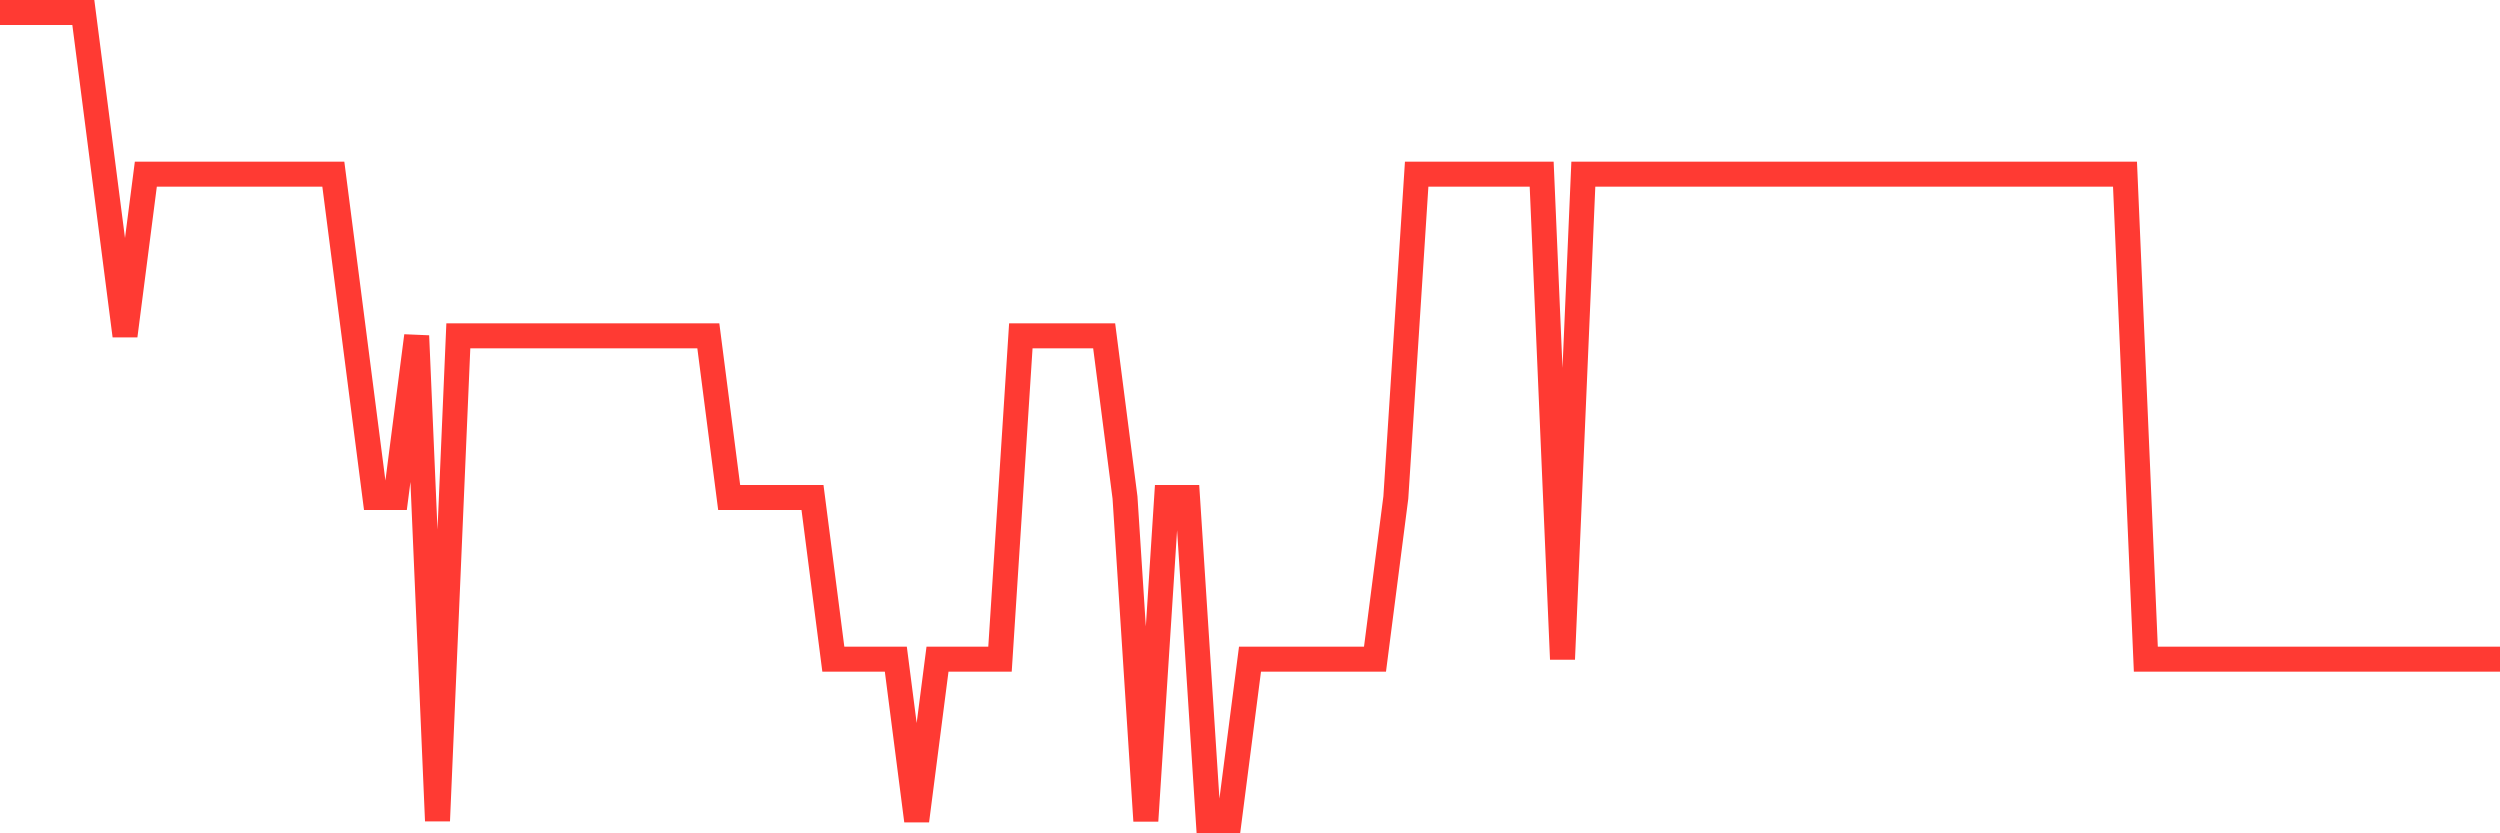 <svg
  xmlns="http://www.w3.org/2000/svg"
  xmlns:xlink="http://www.w3.org/1999/xlink"
  width="120"
  height="40"
  viewBox="0 0 120 40"
  preserveAspectRatio="none"
>
  <polyline
    points="0,0.6 1,0.6 2,0.6 3,0.6 4,0.6 5,8.36 6,16.12 7,8.36 8,8.36 9,8.36 10,8.36 11,8.36 12,8.36 13,8.36 14,8.36 15,8.36 16,8.36 17,16.12 18,23.88 19,23.88 20,16.12 21,39.4 22,16.12 23,16.12 24,16.12 25,16.12 26,16.12 27,16.12 28,16.12 29,16.12 30,16.12 31,16.12 32,16.12 33,16.12 34,16.12 35,23.88 36,23.88 37,23.88 38,23.88 39,23.88 40,31.64 41,31.64 42,31.64 43,31.64 44,39.4 45,31.64 46,31.64 47,31.64 48,31.64 49,16.12 50,16.12 51,16.12 52,16.12 53,16.12 54,23.88 55,39.4 56,23.88 57,23.88 58,39.4 59,39.4 60,31.64 61,31.64 62,31.64 63,31.64 64,31.64 65,31.64 66,31.64 67,23.88 68,8.36 69,8.36 70,8.36 71,8.36 72,8.36 73,8.36 74,8.36 75,31.64 76,8.36 77,8.36 78,8.36 79,8.36 80,8.36 81,8.36 82,8.36 83,8.36 84,8.36 85,8.36 86,8.36 87,8.36 88,8.36 89,8.36 90,8.36 91,8.36 92,8.36 93,8.36 94,8.36 95,8.36 96,8.36 97,8.36 98,8.36 99,8.36 100,8.36 101,8.36 102,8.36 103,31.64 104,31.64 105,31.64 106,31.64 107,31.64 108,31.64 109,31.64 110,31.64 111,31.64 112,31.64 113,31.64 114,31.64 115,31.64 116,31.64 117,31.64 118,31.64 119,31.64 120,31.64"
    fill="none"
    stroke="#ff3a33"
    stroke-width="1.2"
  >
  </polyline>
</svg>
